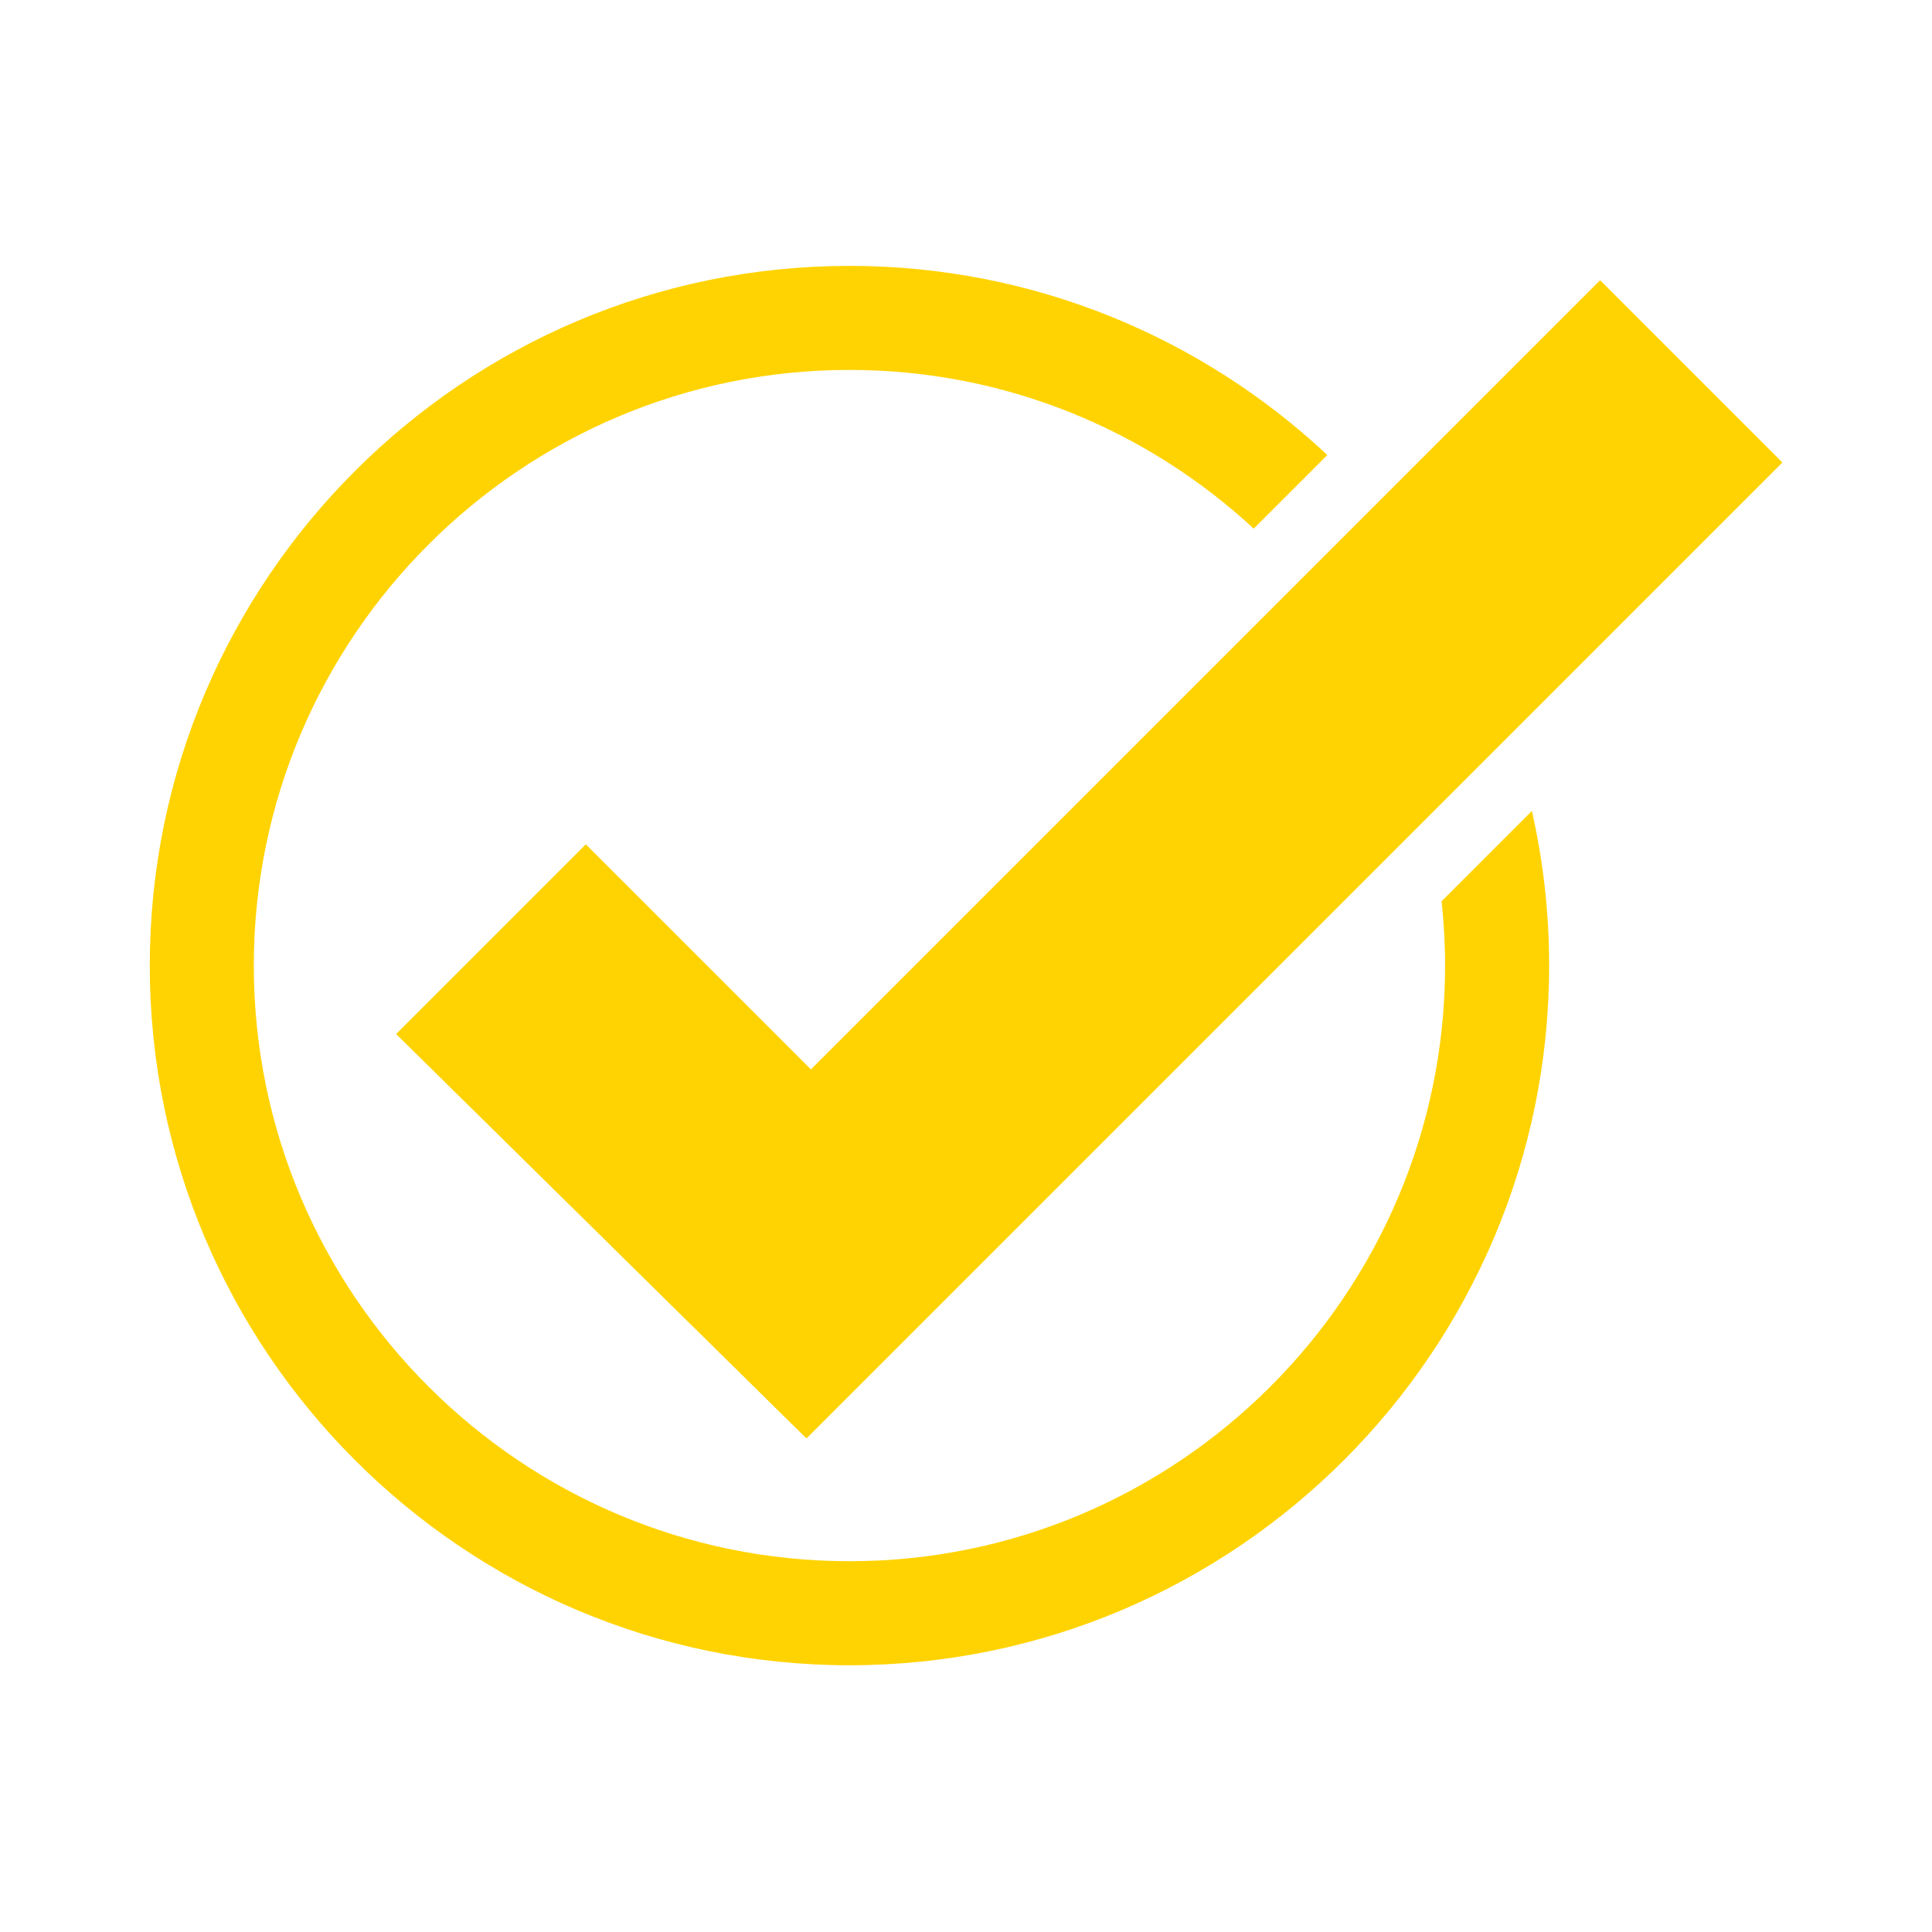 <svg xmlns="http://www.w3.org/2000/svg" xmlns:xlink="http://www.w3.org/1999/xlink" width="3000" zoomAndPan="magnify" viewBox="0 0 2250 2250" height="3000" preserveAspectRatio="xMidYMid meet" version="1.0"><defs><clipPath id="430b3beb00"><path d="M 174 309.645 L 1805 309.645 L 1805 1939.418 L 174 1939.418 Z M 174 309.645 " clip-rule="nonzero"/></clipPath></defs><path fill="#ffd301" d="M 461.547 1204.246 L 682.258 983.52 L 944.379 1245.625 L 1863.473 326.531 L 2075.574 538.629 L 939.207 1675 L 461.547 1204.246 " fill-opacity="1" fill-rule="nonzero"/><g clip-path="url(#430b3beb00)"><path fill="#ffd301" d="M 1678.844 1049.602 C 1681.5 1074.203 1682.949 1099.191 1682.949 1124.496 C 1682.949 1507 1371.762 1818.188 989.273 1818.188 C 606.77 1818.188 295.582 1507 295.582 1124.496 C 295.582 741.992 606.77 430.805 989.273 430.805 C 1170.867 430.805 1336.32 501.039 1460.09 615.66 L 1545.84 529.926 C 1400.074 393.391 1204.285 309.645 989.273 309.645 C 539.961 309.645 174.422 675.184 174.422 1124.496 C 174.422 1573.812 539.961 1939.348 989.273 1939.348 C 1438.574 1939.348 1804.125 1573.812 1804.125 1124.496 C 1804.125 1062.633 1797.156 1002.363 1784.027 944.418 L 1678.844 1049.602 " fill-opacity="1" fill-rule="nonzero"/></g><path fill="#ffd301" d="M 461.547 1204.246 L 682.258 983.52 L 944.379 1245.625 L 1863.473 326.531 L 2075.574 538.629 L 939.207 1675 L 461.547 1204.246 " fill-opacity="1" fill-rule="nonzero"/></svg>